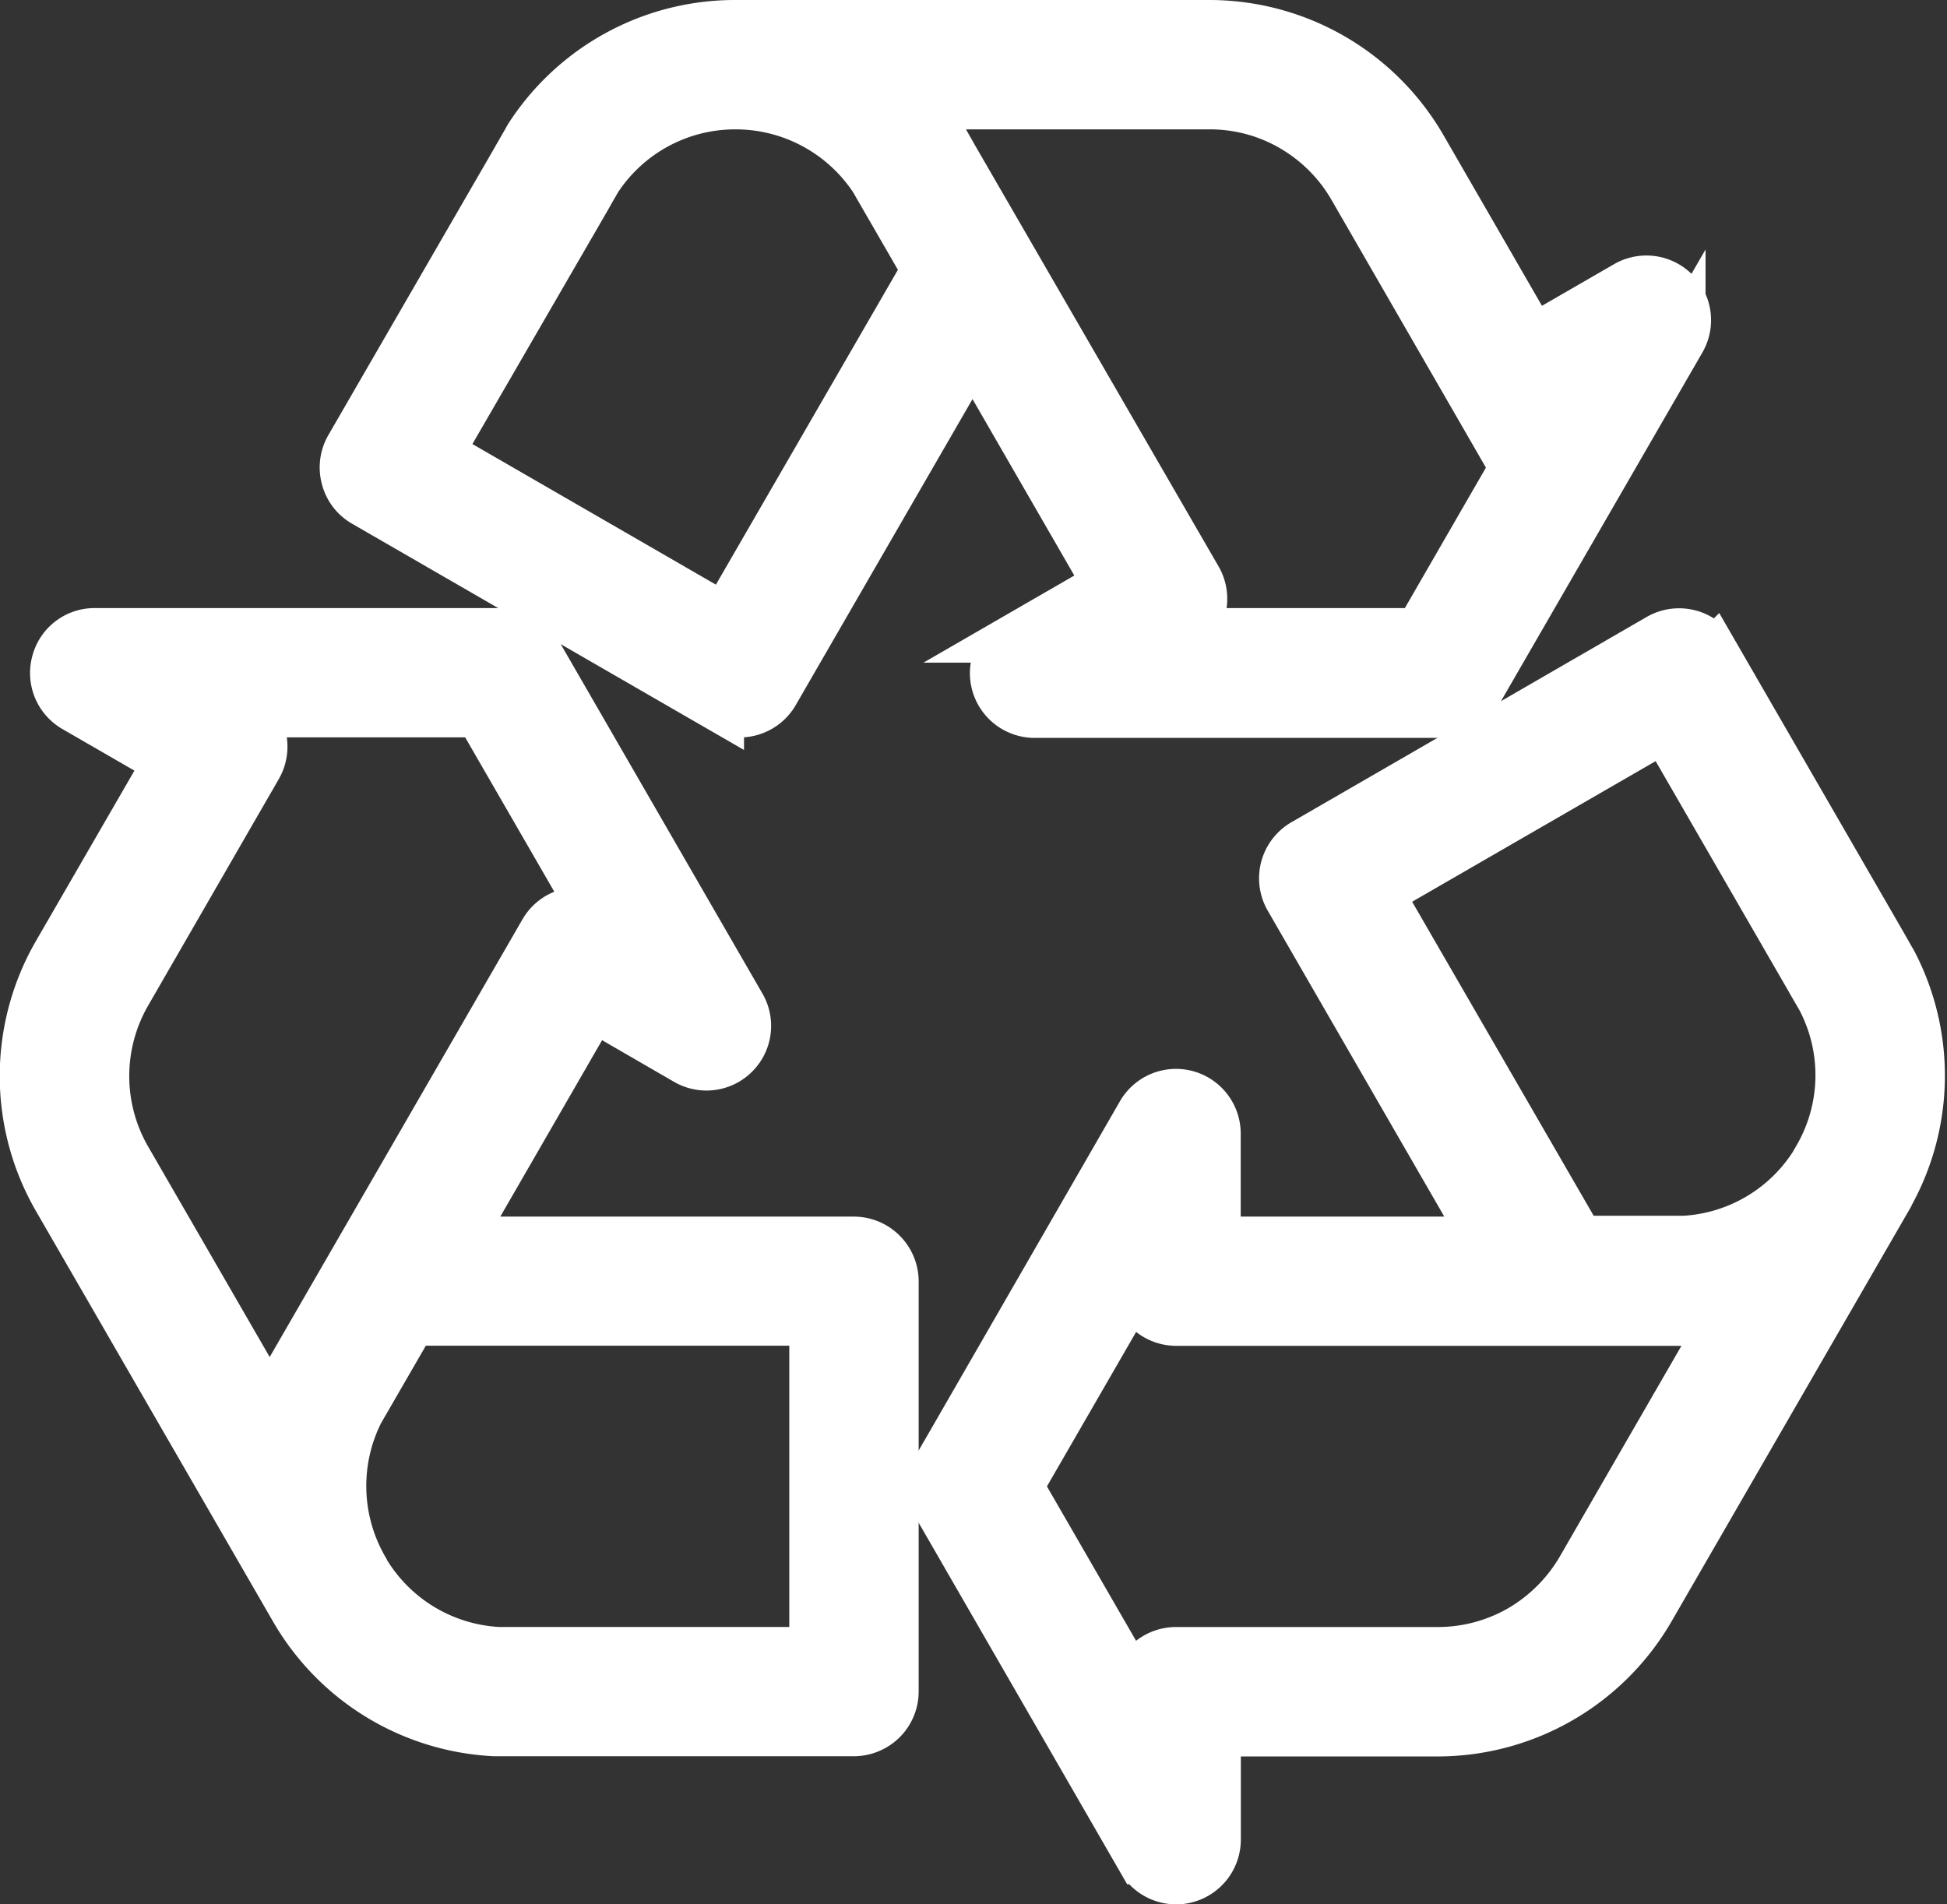 <svg xmlns="http://www.w3.org/2000/svg" width="29.932" height="29.274" viewBox="0 0 29.932 29.274"><rect x="0" y="0" width="29.932" height="29.274" fill="#333333" stroke="none"/><defs><style>.a{fill:#fff;stroke:#fff;stroke-width:0.75px;}</style></defs><g transform="translate(0.375 0.375)"><path class="a" d="M162.605,7.351l5.465,3.155a.6.6,0,0,0,.309.082.62.62,0,0,0,.536-.309l3.043-5.268,2.077,3.6-1.432.827a.62.62,0,0,0,.312,1.157h6.267a.618.618,0,0,0,.536-.309l3.134-5.426a.619.619,0,0,0-.845-.848l-1.432.827-1.7-2.946A3.784,3.784,0,0,0,175.6,0h-7.285a.124.124,0,0,0-.033,0,3.769,3.769,0,0,0-3.143,1.726c-.009.015-.018.03-.027.048l-.139.242c-.009.015-.018.03-.027.048l-2.567,4.439a.62.62,0,0,0-.061.469A.61.61,0,0,0,162.605,7.351Zm14.263-5.774a2.549,2.549,0,0,1,.929.926l2.01,3.485a.618.618,0,0,0,.814.242l-1.8,3.119h-3.6a.607.607,0,0,0,.257-.357.62.62,0,0,0-.061-.469l-3.745-6.476-.17-.3c-.006-.009-.012-.021-.018-.03a4.1,4.1,0,0,0-.369-.478H175.6A2.514,2.514,0,0,1,176.869,1.577ZM166.033,2.658l.021-.039.136-.236a2.533,2.533,0,0,1,2.122-1.144h.027a2.546,2.546,0,0,1,2.1,1.141l.805,1.393-3.094,5.353-4.393-2.537Z" transform="translate(-157.382)"/><path class="a" d="M475.775,313.986a.564.564,0,0,0-.033-.058l-.127-.224-.024-.042-2.574-4.457a.621.621,0,0,0-.845-.227l-5.465,3.158a.621.621,0,0,0-.227.845l3.04,5.268h-4.154V316.6a.62.62,0,0,0-1.157-.312l-3.128,5.429a.624.624,0,0,0,0,.618l3.131,5.429a.619.619,0,0,0,.536.309.584.584,0,0,0,.16-.021.622.622,0,0,0,.46-.6v-1.653h3.4a3.783,3.783,0,0,0,3.27-1.886l3.642-6.307h0c0-.006.006-.009.006-.015A3.762,3.762,0,0,0,475.775,313.986Zm-7.911-1.09,4.393-2.537,2.271,3.933h0a.023.023,0,0,1,.006.012,0,0,0,0,0,0,0l.151.26s0,0,0,.006a2.527,2.527,0,0,1-.076,2.4l0,.006a2.533,2.533,0,0,1-2.047,1.26h-1.611Zm3.106,10.394a2.581,2.581,0,0,1-.93.93,2.54,2.54,0,0,1-1.266.339h-4.027a.618.618,0,0,0-.618.581l-1.8-3.118,1.8-3.118a.606.606,0,0,0,.182.4.621.621,0,0,0,.439.182h7.863a3.914,3.914,0,0,0,.6-.082l-1.332,2.307h0Z" transform="translate(-447.042 -299.544)"/><path class="a" d="M12.753,318.253H6.667l2.077-3.6,1.429.827a.619.619,0,0,0,.848-.845l-3.134-5.429a.622.622,0,0,0-.536-.309H1.084a.613.613,0,0,0-.6.46.619.619,0,0,0,.288.7l1.432.827L.5,313.832a3.775,3.775,0,0,0,0,3.769l2.156,3.733,1.49,2.58A3.773,3.773,0,0,0,7.233,325.8h5.519a.632.632,0,0,0,.439-.182.621.621,0,0,0,.182-.439v-6.31A.623.623,0,0,0,12.753,318.253ZM1.577,314.447l2.01-3.485a.623.623,0,0,0-.194-.827h3.6l1.8,3.118a.616.616,0,0,0-.811.242l-3.745,6.485-.173.3a.142.142,0,0,0-.015.03,3.575,3.575,0,0,0-.23.56l-1.332-2.307h0l-.911-1.577a2.543,2.543,0,0,1,0-2.537Zm10.554,10.115H7.279A2.54,2.54,0,0,1,5.223,323.3a.011.011,0,0,0,0-.006,2.545,2.545,0,0,1-.073-2.413l.805-1.393h6.179v5.074Z" transform="translate(0 -299.548)"/></g></svg>